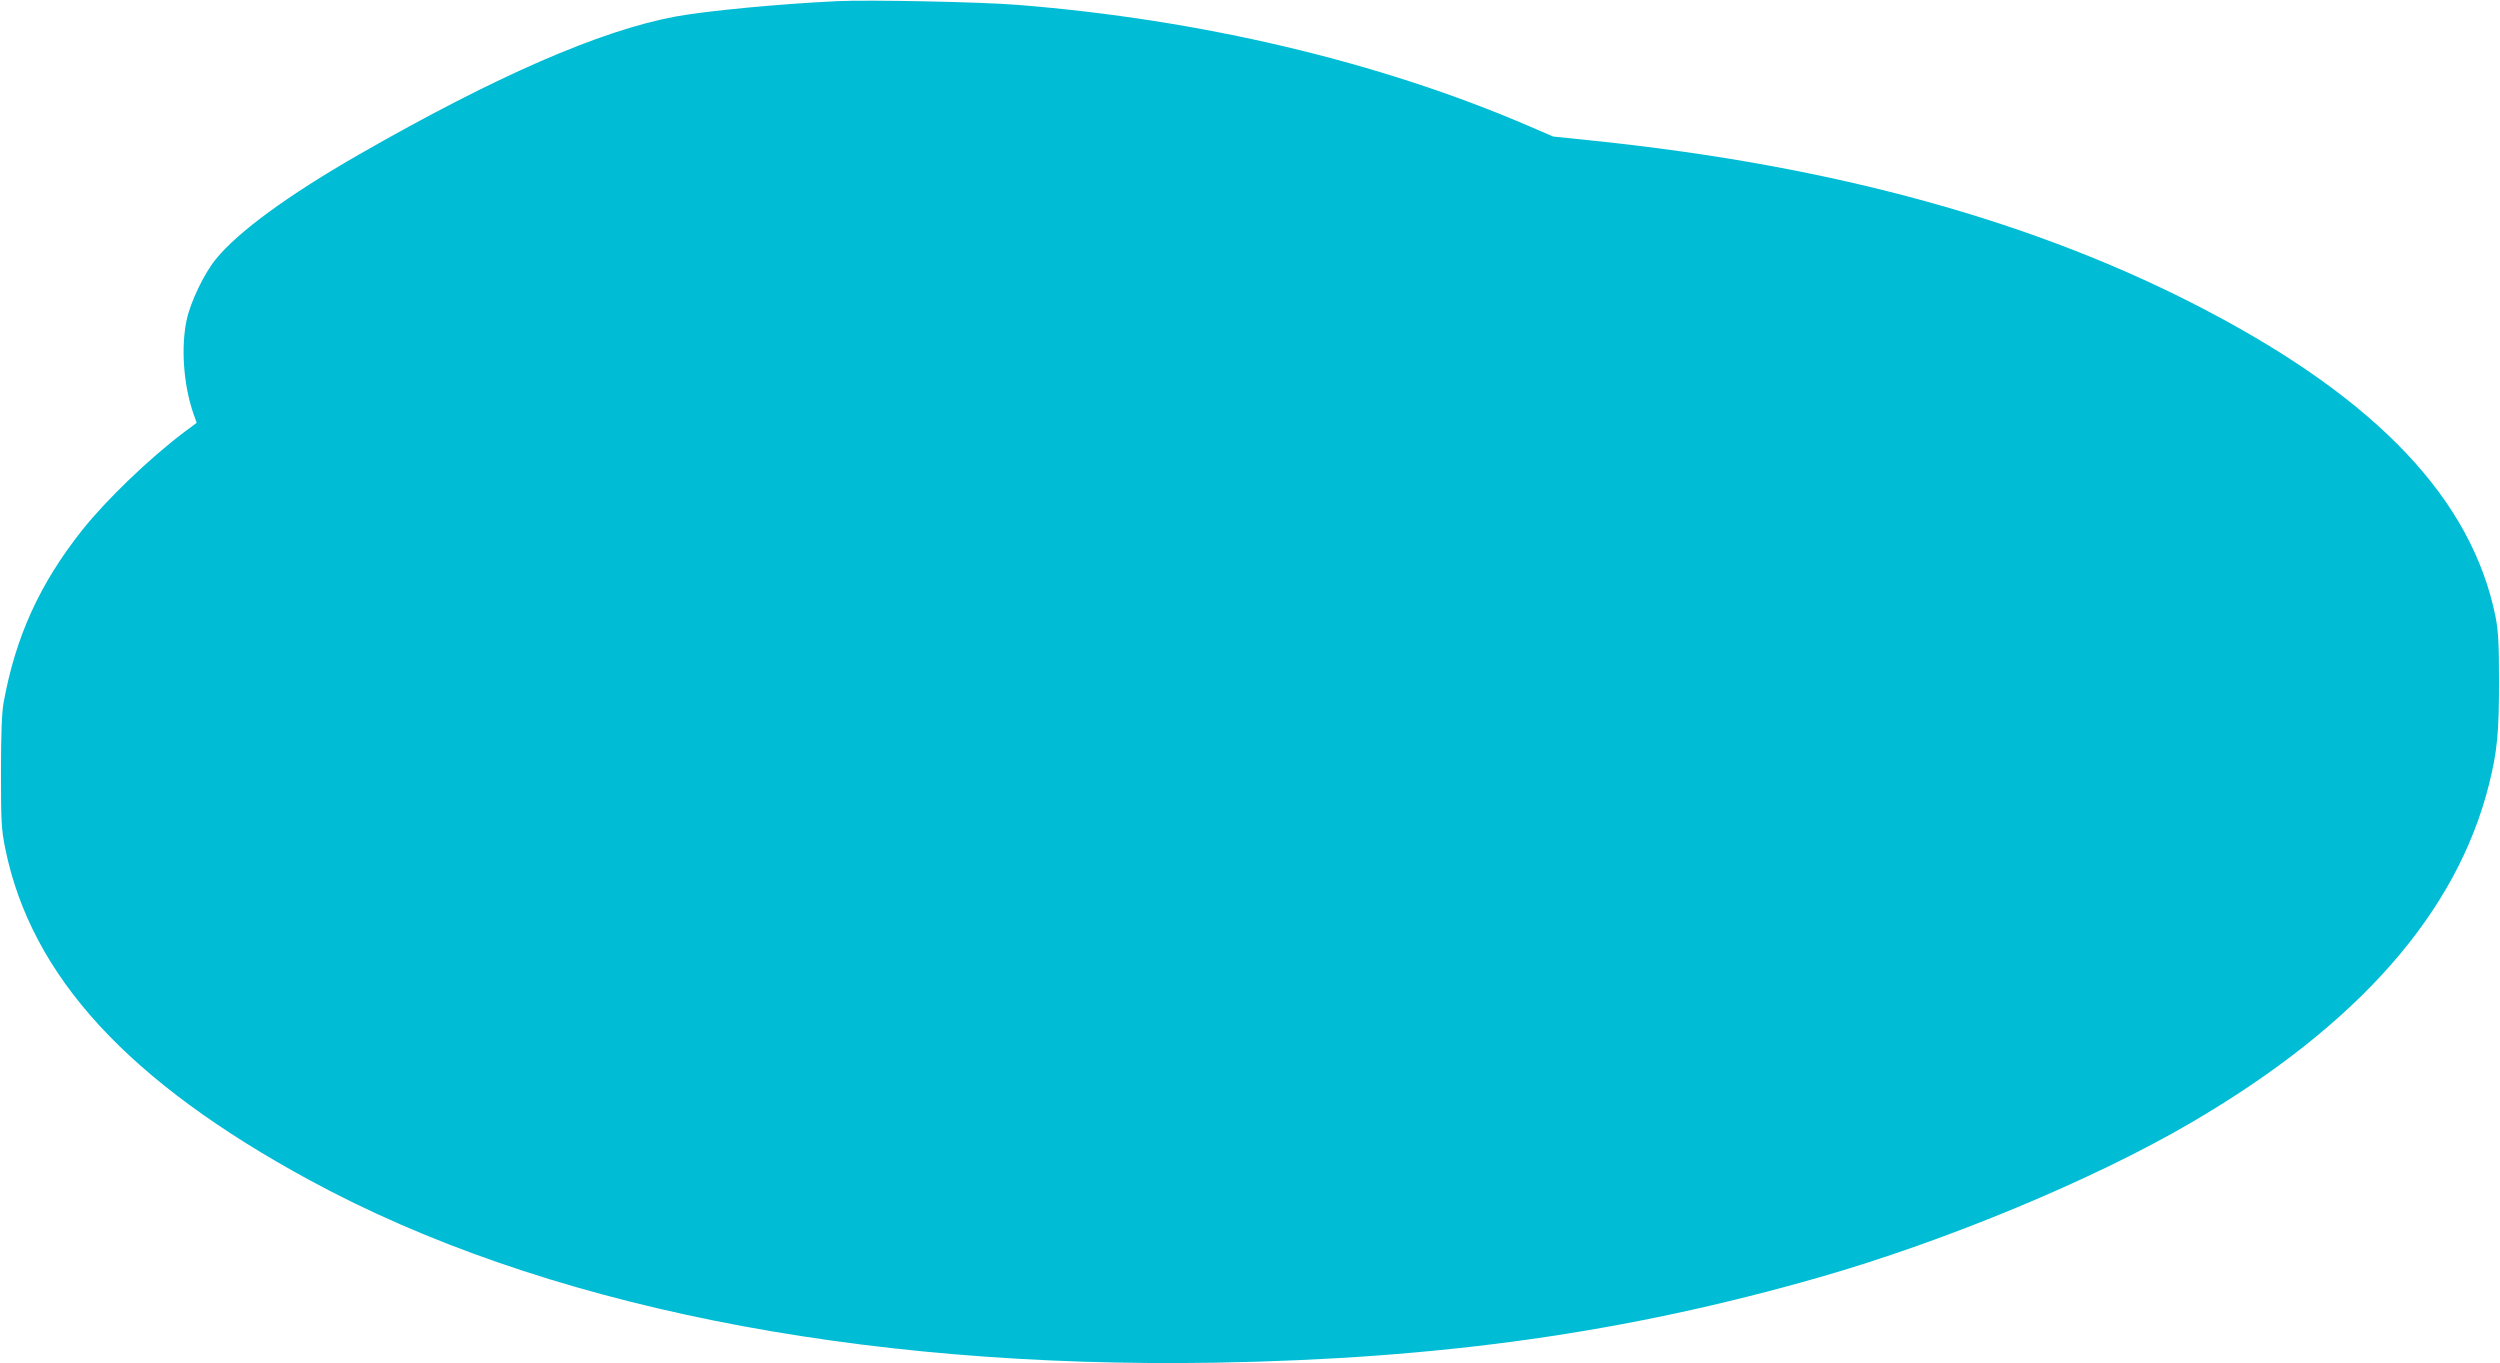 <?xml version="1.0" standalone="no"?>
<!DOCTYPE svg PUBLIC "-//W3C//DTD SVG 20010904//EN"
 "http://www.w3.org/TR/2001/REC-SVG-20010904/DTD/svg10.dtd">
<svg version="1.0" xmlns="http://www.w3.org/2000/svg"
 width="1280pt" height="698pt" viewBox="0 0 1280 698"
 preserveAspectRatio="xMidYMid meet">
<g transform="translate(0,698) scale(0.1,-0.1)"
fill="#00bcd4" stroke="none">
<path d="M4285 6974 c-297 -14 -671 -50 -828 -79 -385 -72 -917 -304 -1617
-705 -366 -210 -620 -396 -735 -537 -59 -72 -129 -217 -149 -310 -30 -137 -17
-328 32 -474 l19 -54 -66 -49 c-177 -134 -396 -344 -520 -500 -219 -276 -342
-548 -403 -886 -9 -51 -13 -165 -13 -355 0 -250 2 -292 22 -390 133 -653 630
-1194 1561 -1699 1178 -639 2790 -963 4632 -933 1159 20 2104 153 3098 438
645 185 1399 498 1897 789 860 502 1366 1078 1530 1739 41 166 50 262 50 521
0 196 -4 263 -18 333 -121 598 -602 1107 -1479 1567 -866 455 -1905 742 -3144
870 l-202 21 -123 53 c-763 329 -1678 546 -2619 621 -182 15 -768 27 -925 19z"/>
</g>
</svg>
